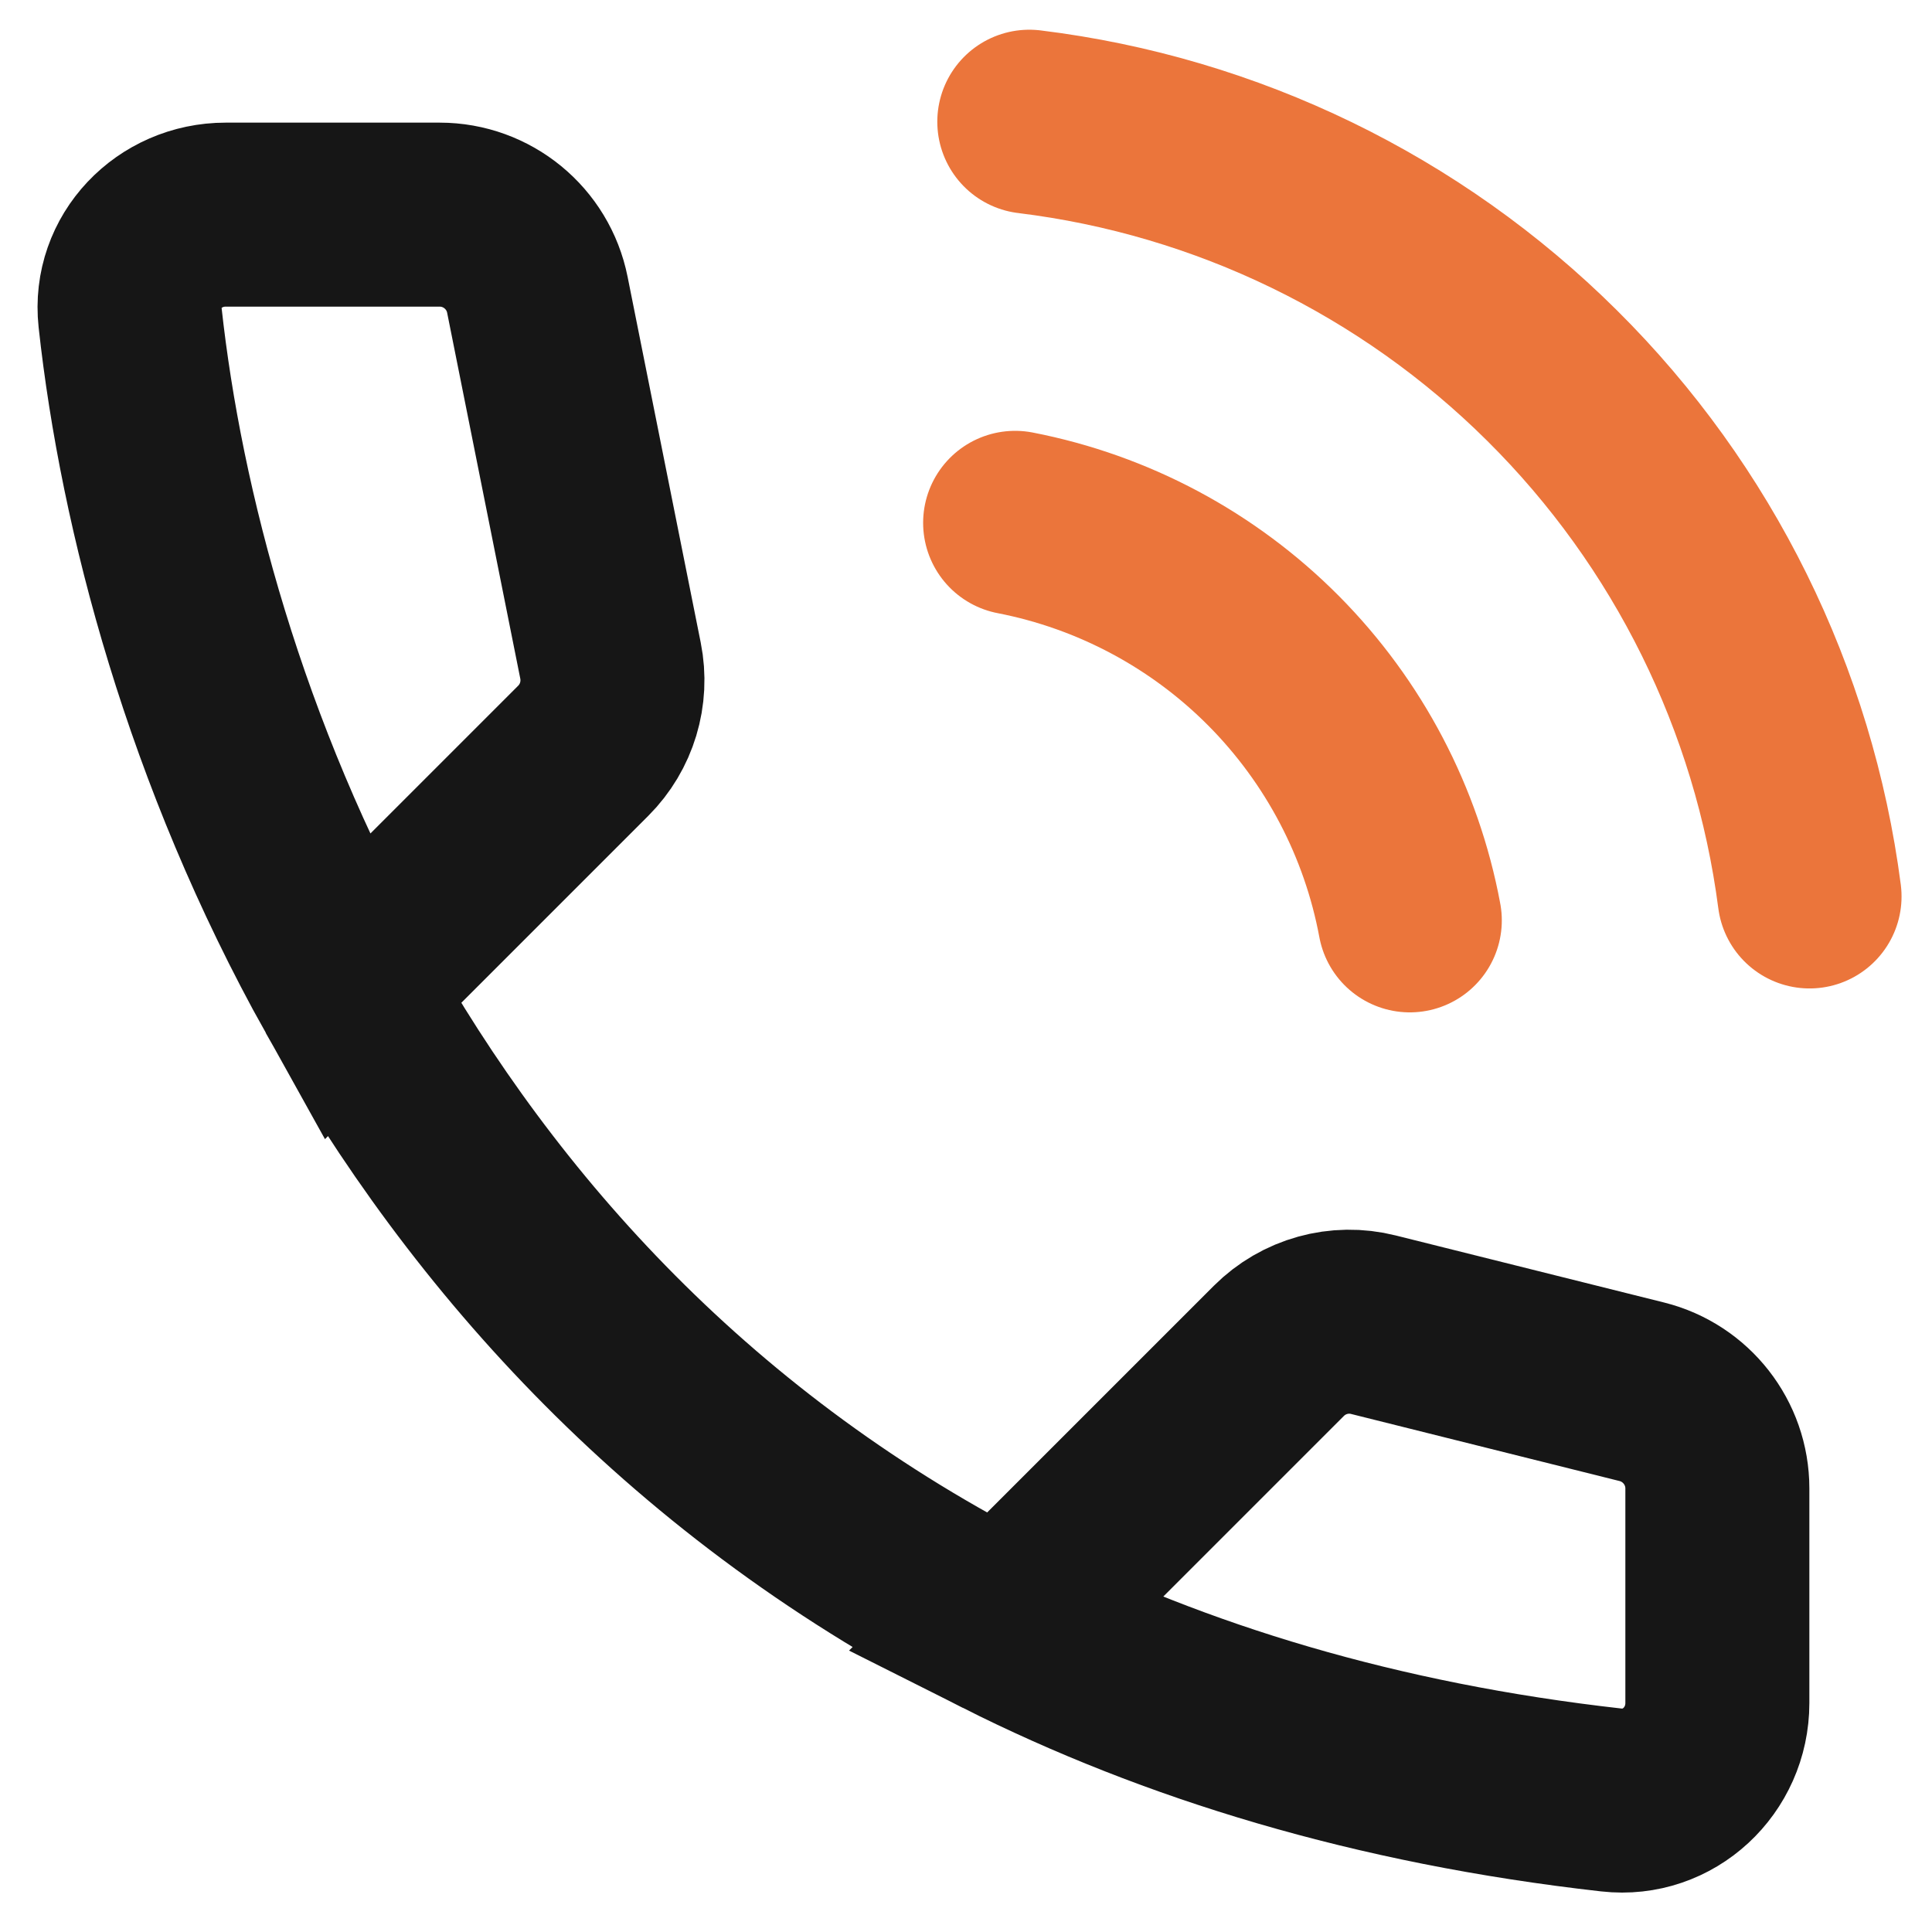 <?xml version="1.0" encoding="UTF-8"?>
<svg xmlns="http://www.w3.org/2000/svg" width="21" height="21" viewBox="0 0 21 21" fill="none">
  <path d="M10.914 17.67C12.769 18.604 14.953 19.277 17.516 19.565C18.137 19.635 18.667 19.137 18.667 18.511V16.179C18.667 15.682 18.328 15.249 17.846 15.128L14.928 14.399C14.559 14.306 14.169 14.415 13.9 14.684L10.914 17.67ZM10.914 17.67C7.538 15.971 5.252 13.41 3.761 10.739M3.761 10.739C2.341 8.193 1.643 5.547 1.414 3.45C1.348 2.841 1.841 2.333 2.453 2.333H4.779C5.295 2.333 5.74 2.698 5.841 3.204L6.636 7.181C6.707 7.537 6.596 7.904 6.34 8.16L3.761 10.739Z" stroke="#161616" stroke-width="2"></path>
  <path d="M11.034 5.683C12.1 5.89 13.079 6.413 13.844 7.183C14.609 7.954 15.125 8.936 15.324 10.004M11.188 1.323C13.336 1.586 15.335 2.557 16.87 4.082C18.406 5.606 19.39 7.599 19.669 9.744" stroke="#EB753B" stroke-width="2" stroke-linecap="round" stroke-linejoin="round"></path>
</svg>
